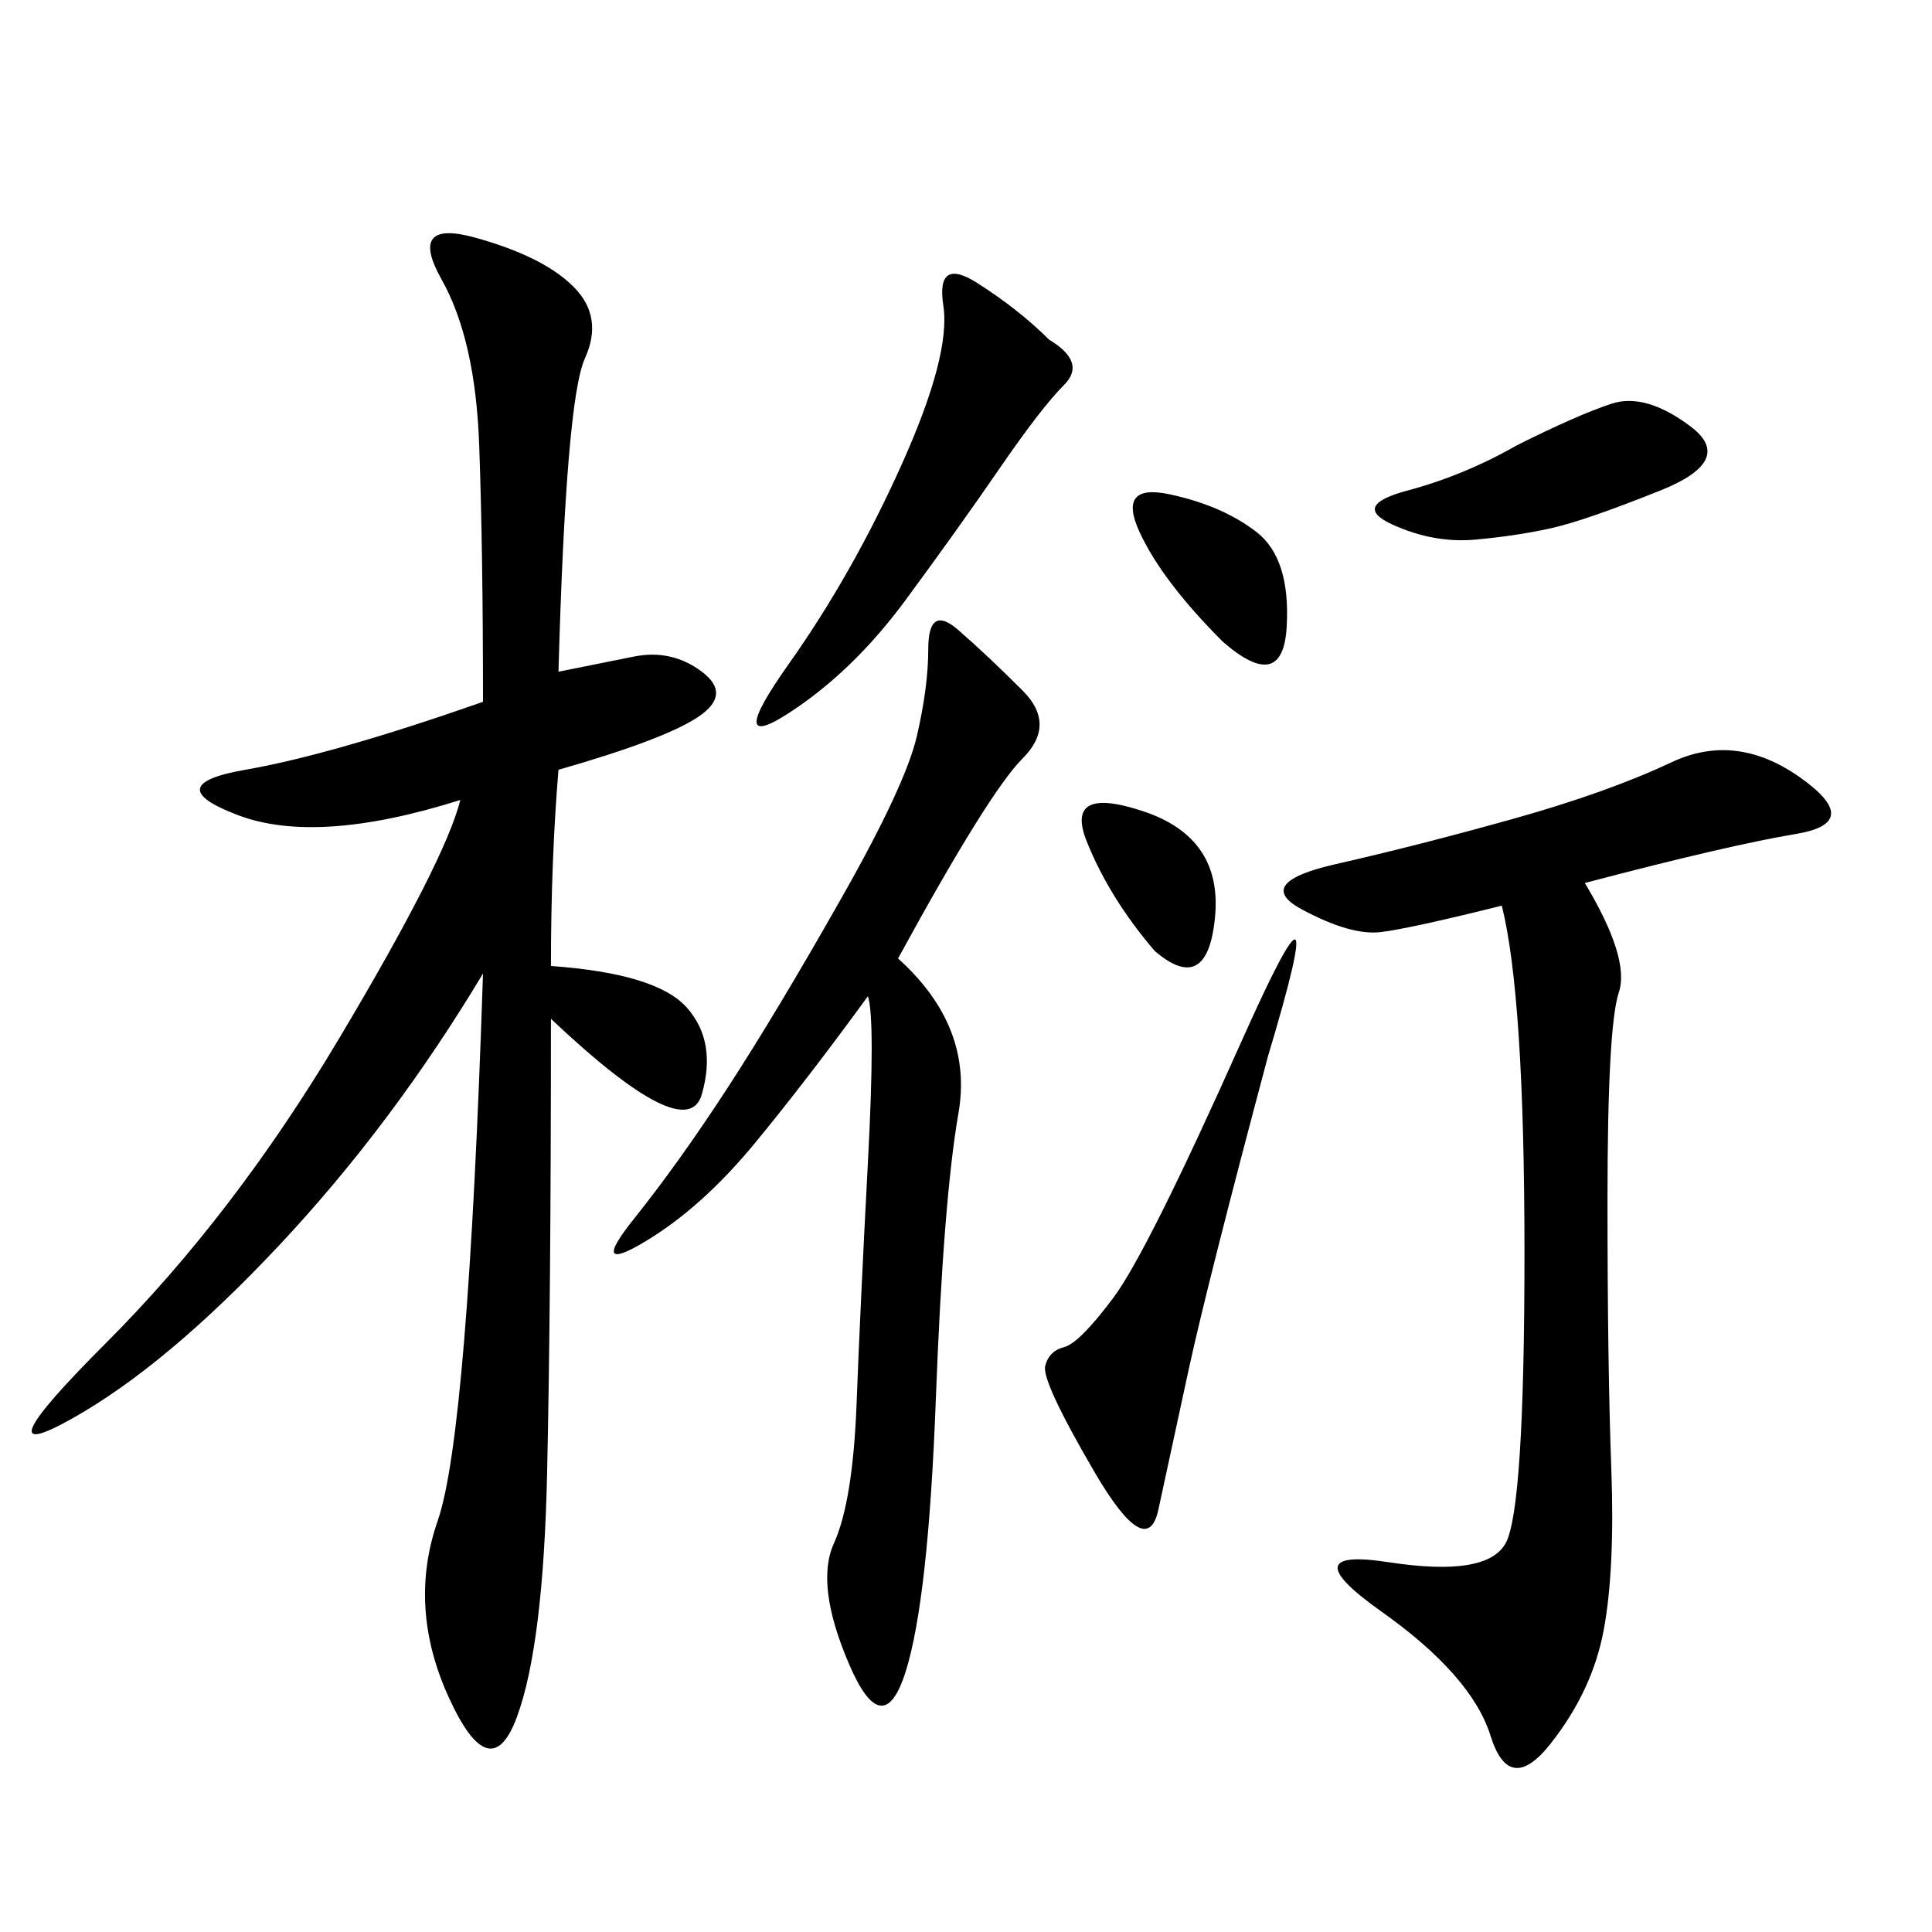 <svg xmlns="http://www.w3.org/2000/svg" xmlns:xlink="http://www.w3.org/1999/xlink" width="300" height="300"><path d="M86.72 104.30L98.44 101.95Q104.30 100.78 108.98 104.30Q113.67 107.81 108.40 111.33Q103.13 114.84 86.72 119.53L86.72 119.53Q85.55 133.59 85.55 150L85.55 150Q101.95 151.17 106.64 156.45Q111.33 161.72 108.98 169.92Q106.64 178.13 85.55 158.20L85.55 158.20Q85.55 201.56 84.96 228.52Q84.38 255.47 80.27 266.60Q76.17 277.73 69.73 263.67Q63.28 249.61 67.97 236.13Q72.66 222.66 75 151.17L75 151.17Q60.94 174.61 43.36 193.36Q25.78 212.11 11.13 220.31Q-3.52 228.52 16.41 208.59Q36.33 188.67 52.73 161.13Q69.14 133.59 71.48 124.22L71.48 124.22Q49.22 131.25 36.91 126.56Q24.61 121.88 38.09 119.53Q51.56 117.19 75 108.98L75 108.98Q75 85.55 74.41 69.14Q73.83 52.73 68.55 43.36Q63.28 33.98 73.83 36.91Q84.38 39.84 89.06 44.53Q93.75 49.22 90.82 55.66Q87.89 62.11 86.72 104.30L86.72 104.30ZM246.09 137.11Q253.13 148.83 251.37 154.10Q249.61 159.38 249.61 186.33L249.61 186.33Q249.61 212.11 250.20 227.93Q250.78 243.75 249.02 253.13Q247.27 262.50 240.82 270.70Q234.38 278.91 231.45 269.53Q228.52 260.16 214.45 250.20Q200.39 240.23 215.63 242.58Q230.86 244.92 233.79 239.65Q236.72 234.38 236.72 194.53L236.72 194.53Q236.72 154.69 233.20 140.63L233.20 140.63Q219.14 144.14 214.45 144.73Q209.77 145.31 202.15 141.21Q194.53 137.11 207.42 134.18Q220.31 131.25 234.96 127.15Q249.61 123.05 259.57 118.36Q269.53 113.67 279.49 120.70Q289.45 127.73 278.91 129.49Q268.36 131.25 246.09 137.11L246.09 137.11ZM139.45 148.83Q151.17 159.38 148.83 172.85Q146.48 186.33 145.31 217.38Q144.14 248.44 140.63 259.57Q137.11 270.70 131.84 258.40Q126.56 246.09 129.49 239.65Q132.42 233.20 133.01 217.97Q133.59 202.73 134.77 180.47Q135.94 158.20 134.77 154.69L134.77 154.69Q125.39 167.58 117.19 177.54Q108.98 187.50 100.20 192.77Q91.41 198.05 98.44 189.26Q105.47 180.47 113.09 168.75Q120.70 157.03 130.66 139.45Q140.63 121.88 142.38 114.26Q144.14 106.64 144.14 100.78L144.14 100.78Q144.14 93.75 148.83 97.85Q153.52 101.95 158.79 107.23Q164.06 112.50 158.79 117.77Q153.52 123.05 139.45 148.83L139.45 148.83ZM196.88 164.06Q187.50 199.22 184.57 212.70Q181.64 226.17 179.88 234.38Q178.13 242.58 169.92 228.52Q161.72 214.45 162.30 212.11Q162.89 209.77 165.23 209.18Q167.58 208.59 172.85 201.56Q178.13 194.53 192.77 161.72Q207.42 128.91 196.88 164.06L196.88 164.06ZM162.89 52.73Q168.75 56.25 165.23 59.77Q161.72 63.28 155.27 72.66Q148.83 82.03 140.63 93.16Q132.42 104.30 122.46 110.74Q112.50 117.19 122.46 103.13Q132.42 89.06 140.04 72.07Q147.66 55.08 146.48 47.46Q145.31 39.84 151.76 43.95Q158.20 48.05 162.89 52.73L162.89 52.73ZM235.55 69.14Q244.92 64.45 250.20 62.70Q255.47 60.94 262.50 66.21Q269.53 71.48 257.81 76.17Q246.09 80.86 240.82 82.03Q235.55 83.20 229.10 83.79Q222.66 84.38 216.21 81.45Q209.77 78.52 218.55 76.17Q227.34 73.83 235.55 69.14L235.55 69.14ZM189.84 99.61Q180.47 90.23 176.95 82.62Q173.44 75 181.64 76.76Q189.84 78.52 195.12 82.62Q200.39 86.72 199.80 97.27Q199.22 107.81 189.84 99.61L189.84 99.61ZM179.30 147.66Q172.27 139.45 168.75 130.66Q165.23 121.88 177.54 125.98Q189.84 130.08 188.67 142.38Q187.50 154.69 179.30 147.66L179.30 147.66Z"/></svg>
